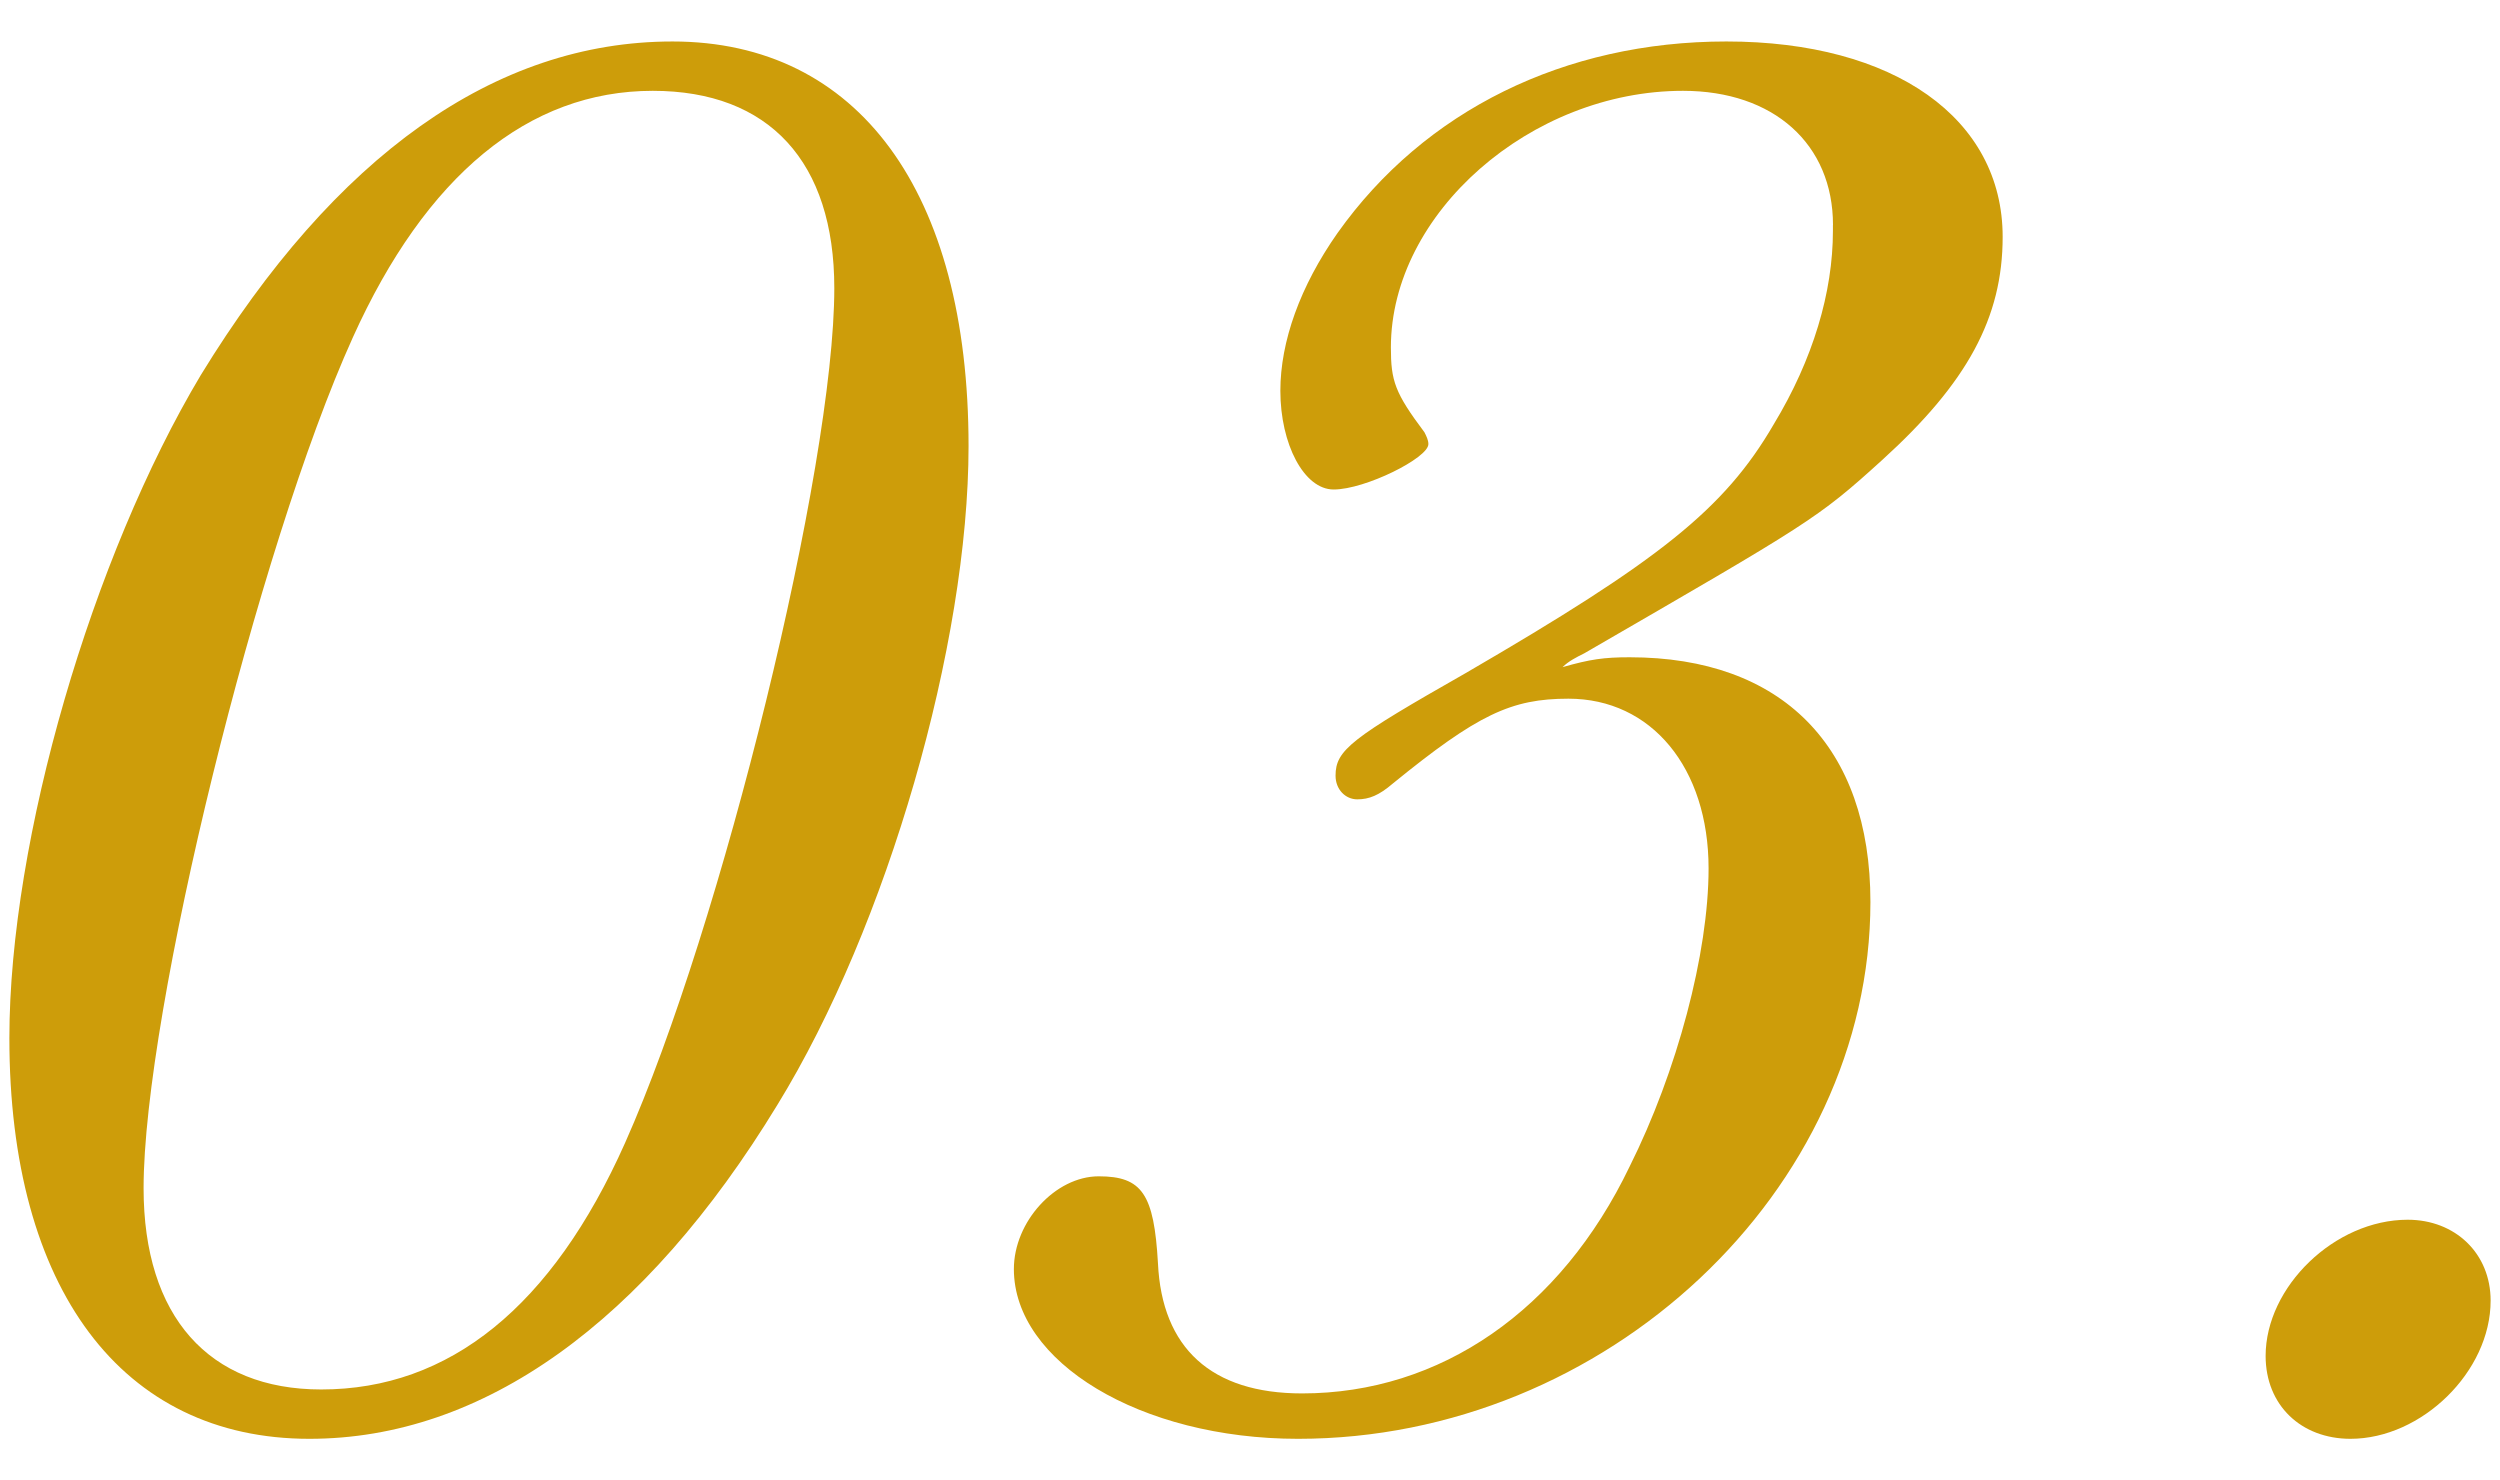 <?xml version="1.0" encoding="utf-8"?>
<!-- Generator: Adobe Illustrator 25.4.1, SVG Export Plug-In . SVG Version: 6.00 Build 0)  -->
<svg version="1.1" id="レイヤー_1" xmlns="http://www.w3.org/2000/svg" xmlns:xlink="http://www.w3.org/1999/xlink" x="0px"
	 y="0px" viewBox="0 0 76 45" style="enable-background:new 0 0 76 45;" xml:space="preserve">
<style type="text/css">
	.st0{display:none;}
	.st1{display:inline;fill:#CD9D0A;}
	.st2{fill:#CD9D0A;}
</style>
<g class="st0">
	<path class="st1" d="M31.211,13.561c0,6-2.46,14.579-5.819,20.039c-4.021,6.6-8.94,10.14-14.22,10.14c-5.7,0-9.12-4.56-9.12-12.18
		c0-6.06,2.521-14.639,5.82-20.159c4.08-6.659,8.939-10.14,14.339-10.14C27.852,1.261,31.211,5.821,31.211,13.561z M12.492,10.261
		c-2.88,6.359-6.36,20.52-6.36,25.859c0,3.899,1.98,6.119,5.4,6.119c3.899,0,7.02-2.52,9.239-7.499
		c2.939-6.601,6.359-20.52,6.359-25.979c0-3.84-1.979-6-5.52-6C17.831,2.761,14.712,5.341,12.492,10.261z"/>
	<path class="st1" d="M56.17,1.261L47.771,34.02c-0.96,3.66-1.2,4.8-1.2,5.46c0,1.32,0.84,1.8,3.06,1.8h1.2l-0.36,1.44H36.61
		l0.36-1.44h1.021c1.92,0,2.879-0.3,3.6-1.199c0.6-0.721,0.6-0.721,1.979-6.061l5.64-21.959c1.021-3.899,1.2-4.739,1.2-5.46
		c0-1.26-0.84-1.8-3.06-1.8h-1.38l0.359-1.38c3.12,0,6.78-0.899,8.46-2.16H56.17z"/>
	<path class="st1" d="M73.948,39.54c0,2.159-2.1,4.199-4.26,4.199c-1.5,0-2.58-1.02-2.58-2.52c0-2.1,2.1-4.14,4.319-4.14
		C72.868,37.08,73.948,38.1,73.948,39.54z"/>
</g>
<g class="st0">
	<path class="st1" d="M30.002,12.481c0,5.999-2.46,14.579-5.819,20.039c-4.021,6.6-8.94,10.14-14.22,10.14
		c-5.7,0-9.12-4.561-9.12-12.18c0-6.06,2.521-14.64,5.82-20.159c4.08-6.66,8.939-10.14,14.339-10.14
		C26.643,0.181,30.002,4.741,30.002,12.481z M11.283,9.181c-2.88,6.359-6.36,20.519-6.36,25.858c0,3.9,1.98,6.12,5.4,6.12
		c3.899,0,7.02-2.521,9.239-7.5c2.939-6.6,6.359-20.52,6.359-25.979c0-3.84-1.979-6-5.52-6C16.622,1.681,13.503,4.261,11.283,9.181z
		"/>
	<path class="st1" d="M30.122,39.719c6.66-4.439,16.499-12.959,20.759-17.999c4.021-4.74,6-9.3,6-13.8c0-3.779-2.46-6.119-6.3-6.119
		c-3.359,0-6.359,1.739-8.22,4.739c-0.78,1.26-1.26,2.7-1.26,3.84c0,1.26,0.54,2.46,1.5,3.24c0.6,0.54,0.66,0.66,0.66,0.899
		c0,0.721-2.46,2.58-3.42,2.58c-1.14,0-2.16-2.04-2.16-4.5v-0.18c0-6.18,7.26-12.239,14.699-12.239c5.7,0,9.54,3.24,9.54,8.1
		c0,4.26-1.74,8.04-5.58,12.06c-3.359,3.479-15.119,13.02-21.719,17.579h19.619l-3.54,6.899h-1.44l0.24-0.479
		c0.42-0.78,0.66-1.62,0.66-1.98c0-0.659-0.06-0.659-2.34-0.72h-18.18L30.122,39.719z"/>
	<path class="st1" d="M75.157,38.459c0,2.16-2.1,4.2-4.26,4.2c-1.5,0-2.58-1.021-2.58-2.521c0-2.1,2.1-4.14,4.319-4.14
		C74.077,36,75.157,37.02,75.157,38.459z"/>
</g>
<g>
	<path class="st2" d="M29.444,13.561c0,6-2.46,14.579-5.819,20.039c-4.021,6.6-8.94,10.14-14.22,10.14c-5.7,0-9.12-4.56-9.12-12.18
		c0-6.06,2.521-14.639,5.82-20.159c4.08-6.66,8.939-10.14,14.339-10.14C26.084,1.261,29.444,5.821,29.444,13.561z M10.725,10.261
		c-2.88,6.359-6.36,20.519-6.36,25.859c0,3.9,1.98,6.12,5.4,6.12c3.899,0,7.02-2.52,9.239-7.5c2.939-6.6,6.359-20.52,6.359-25.979
		c0-3.84-1.979-6-5.52-6C16.064,2.761,12.945,5.341,10.725,10.261z"/>
	<path class="st2" d="M55.723,6.841c0-2.46-1.8-4.08-4.561-4.08c-4.619,0-8.879,3.72-8.879,7.8c0,1.02,0.12,1.38,1.02,2.58
		c0.061,0.12,0.12,0.24,0.12,0.36c0,0.42-1.92,1.38-2.88,1.38c-0.9,0-1.62-1.38-1.62-3c0-1.5,0.601-3.18,1.74-4.8
		c2.64-3.72,6.899-5.82,11.819-5.82c5.1,0,8.399,2.34,8.399,5.94c0,2.46-1.08,4.44-3.659,6.78c-1.98,1.8-2.221,1.92-9.06,5.88
		c-0.24,0.12-0.48,0.24-0.66,0.42c0.84-0.24,1.26-0.3,2.04-0.3c4.619,0,7.319,2.7,7.319,7.44c0,8.76-8.04,16.319-17.399,16.319
		c-4.8,0-8.64-2.34-8.64-5.16c0-1.44,1.26-2.82,2.58-2.82s1.68,0.54,1.8,2.64c0.12,2.58,1.62,3.96,4.38,3.96
		c4.2,0,7.859-2.52,9.96-6.9c1.439-2.88,2.399-6.479,2.399-9.06c0-3.06-1.74-5.16-4.26-5.16c-1.74,0-2.76,0.48-5.34,2.58
		c-0.42,0.36-0.72,0.48-1.08,0.48c-0.359,0-0.66-0.3-0.66-0.72c0-0.78,0.48-1.14,3.96-3.12c5.88-3.419,7.86-4.979,9.36-7.56
		c1.199-1.98,1.8-4.02,1.8-5.88V6.841z"/>
	<path class="st2" d="M75.715,39.54c0,2.16-2.101,4.2-4.26,4.2c-1.5,0-2.58-1.02-2.58-2.52c0-2.1,2.1-4.14,4.319-4.14
		C74.635,37.08,75.715,38.1,75.715,39.54z"/>
</g>
<g class="st0">
	<path class="st1" d="M29.396,13.561c0,5.999-2.46,14.579-5.819,20.039c-4.021,6.6-8.94,10.14-14.22,10.14
		c-5.7,0-9.12-4.561-9.12-12.18c0-6.06,2.521-14.64,5.82-20.159c4.08-6.66,8.939-10.14,14.339-10.14
		C26.037,1.261,29.396,5.82,29.396,13.561z M10.677,10.261c-2.88,6.359-6.36,20.519-6.36,25.858c0,3.9,1.98,6.12,5.4,6.12
		c3.899,0,7.02-2.521,9.239-7.5c2.939-6.6,6.359-20.52,6.359-25.979c0-3.84-1.979-6-5.52-6C16.016,2.761,12.897,5.341,10.677,10.261
		z"/>
	<path class="st1" d="M31.076,28.8l0.48-1.86L55.735,1.261h1.98l-6.54,25.679h2.819c3.36,0,3.36,0,4.8-2.279L59.215,24h1.319
		l-1.92,4.8h-7.92l-1.38,5.22c-1.08,4.199-1.199,4.8-1.199,5.46c0,1.319,0.84,1.8,3.06,1.8h0.54l-0.36,1.439H37.856l0.359-1.439
		h1.08c1.98,0,2.94-0.3,3.66-1.2c0.54-0.72,0.72-1.2,1.979-6.06l1.32-5.22H31.076z M51.775,7.32L33.295,26.939h13.439L51.775,7.32z"
		/>
	<path class="st1" d="M75.763,39.539c0,2.16-2.101,4.2-4.26,4.2c-1.5,0-2.58-1.021-2.58-2.521c0-2.1,2.1-4.14,4.319-4.14
		C74.683,37.079,75.763,38.1,75.763,39.539z"/>
</g>
</svg>
